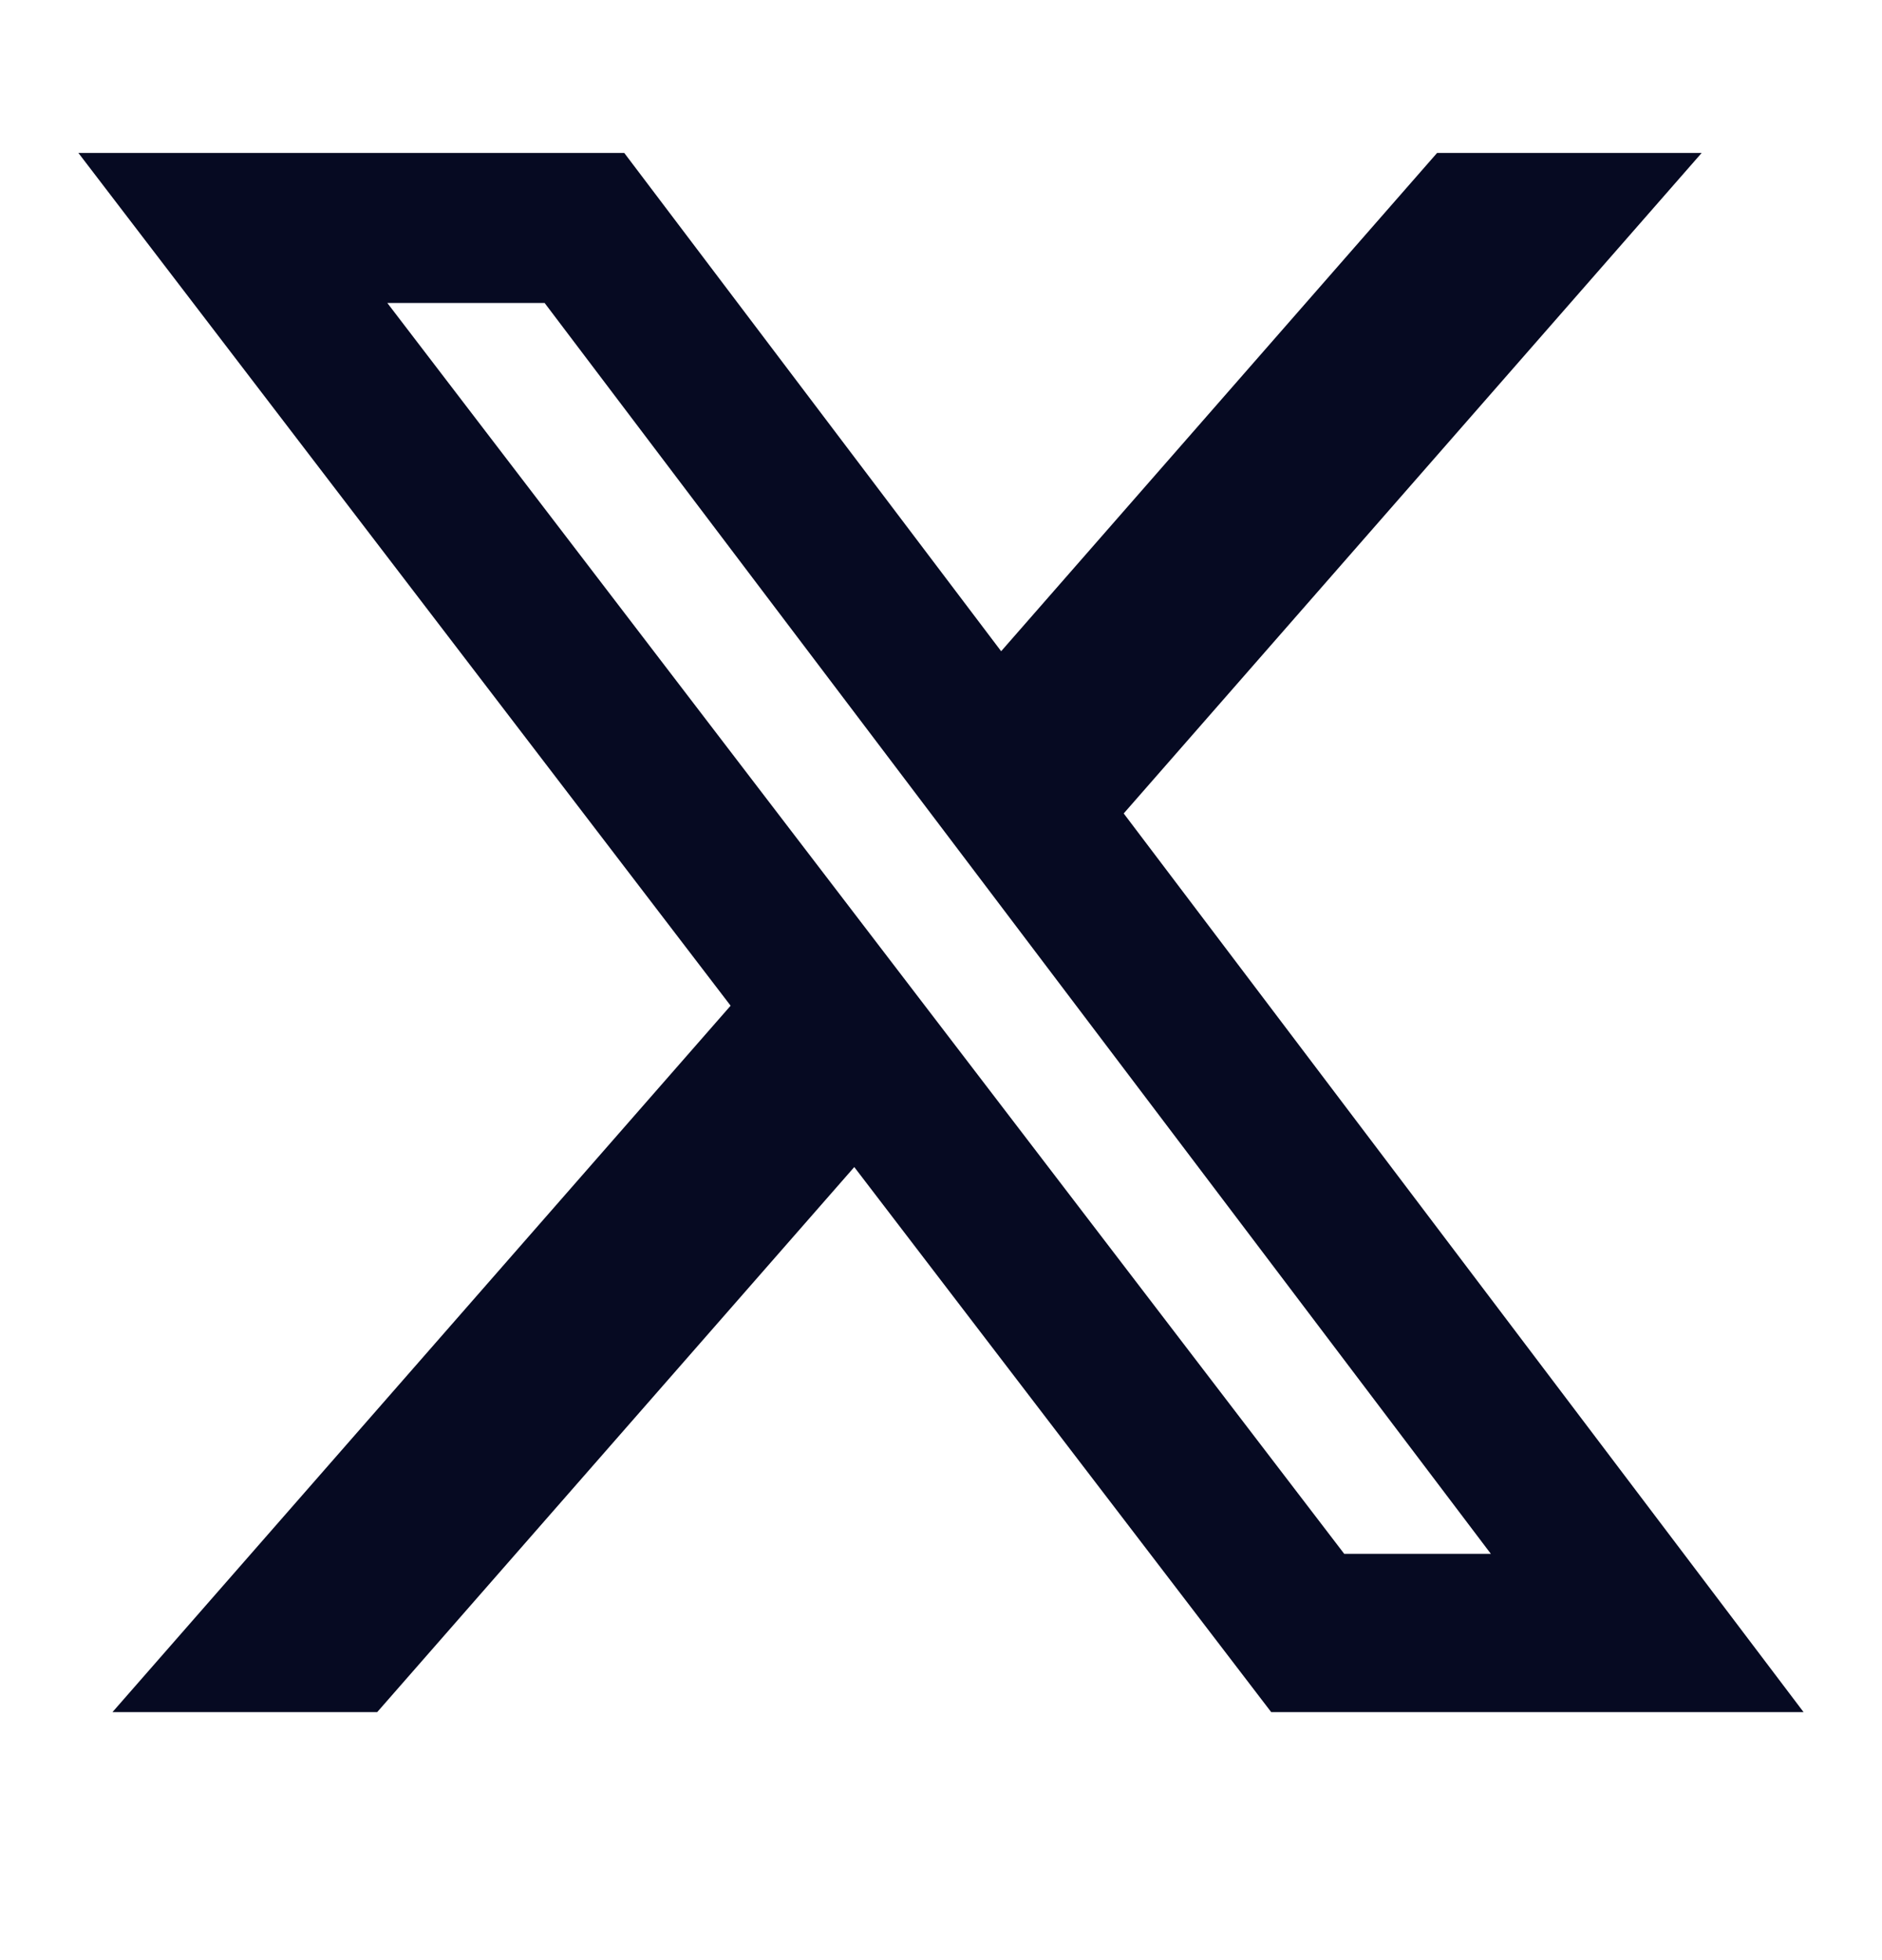 <svg width="24" height="25" viewBox="0 0 24 25" fill="none" xmlns="http://www.w3.org/2000/svg">
<path d="M18.326 1.951H21.7L14.33 10.375L23 21.837H16.211L10.894 14.885L4.81 21.837H1.434L9.317 12.827L1 1.951H7.961L12.767 8.306L18.326 1.951ZM17.142 19.818H19.012L6.945 3.864H4.939L17.142 19.818Z" fill="#060A22"/>
</svg>
